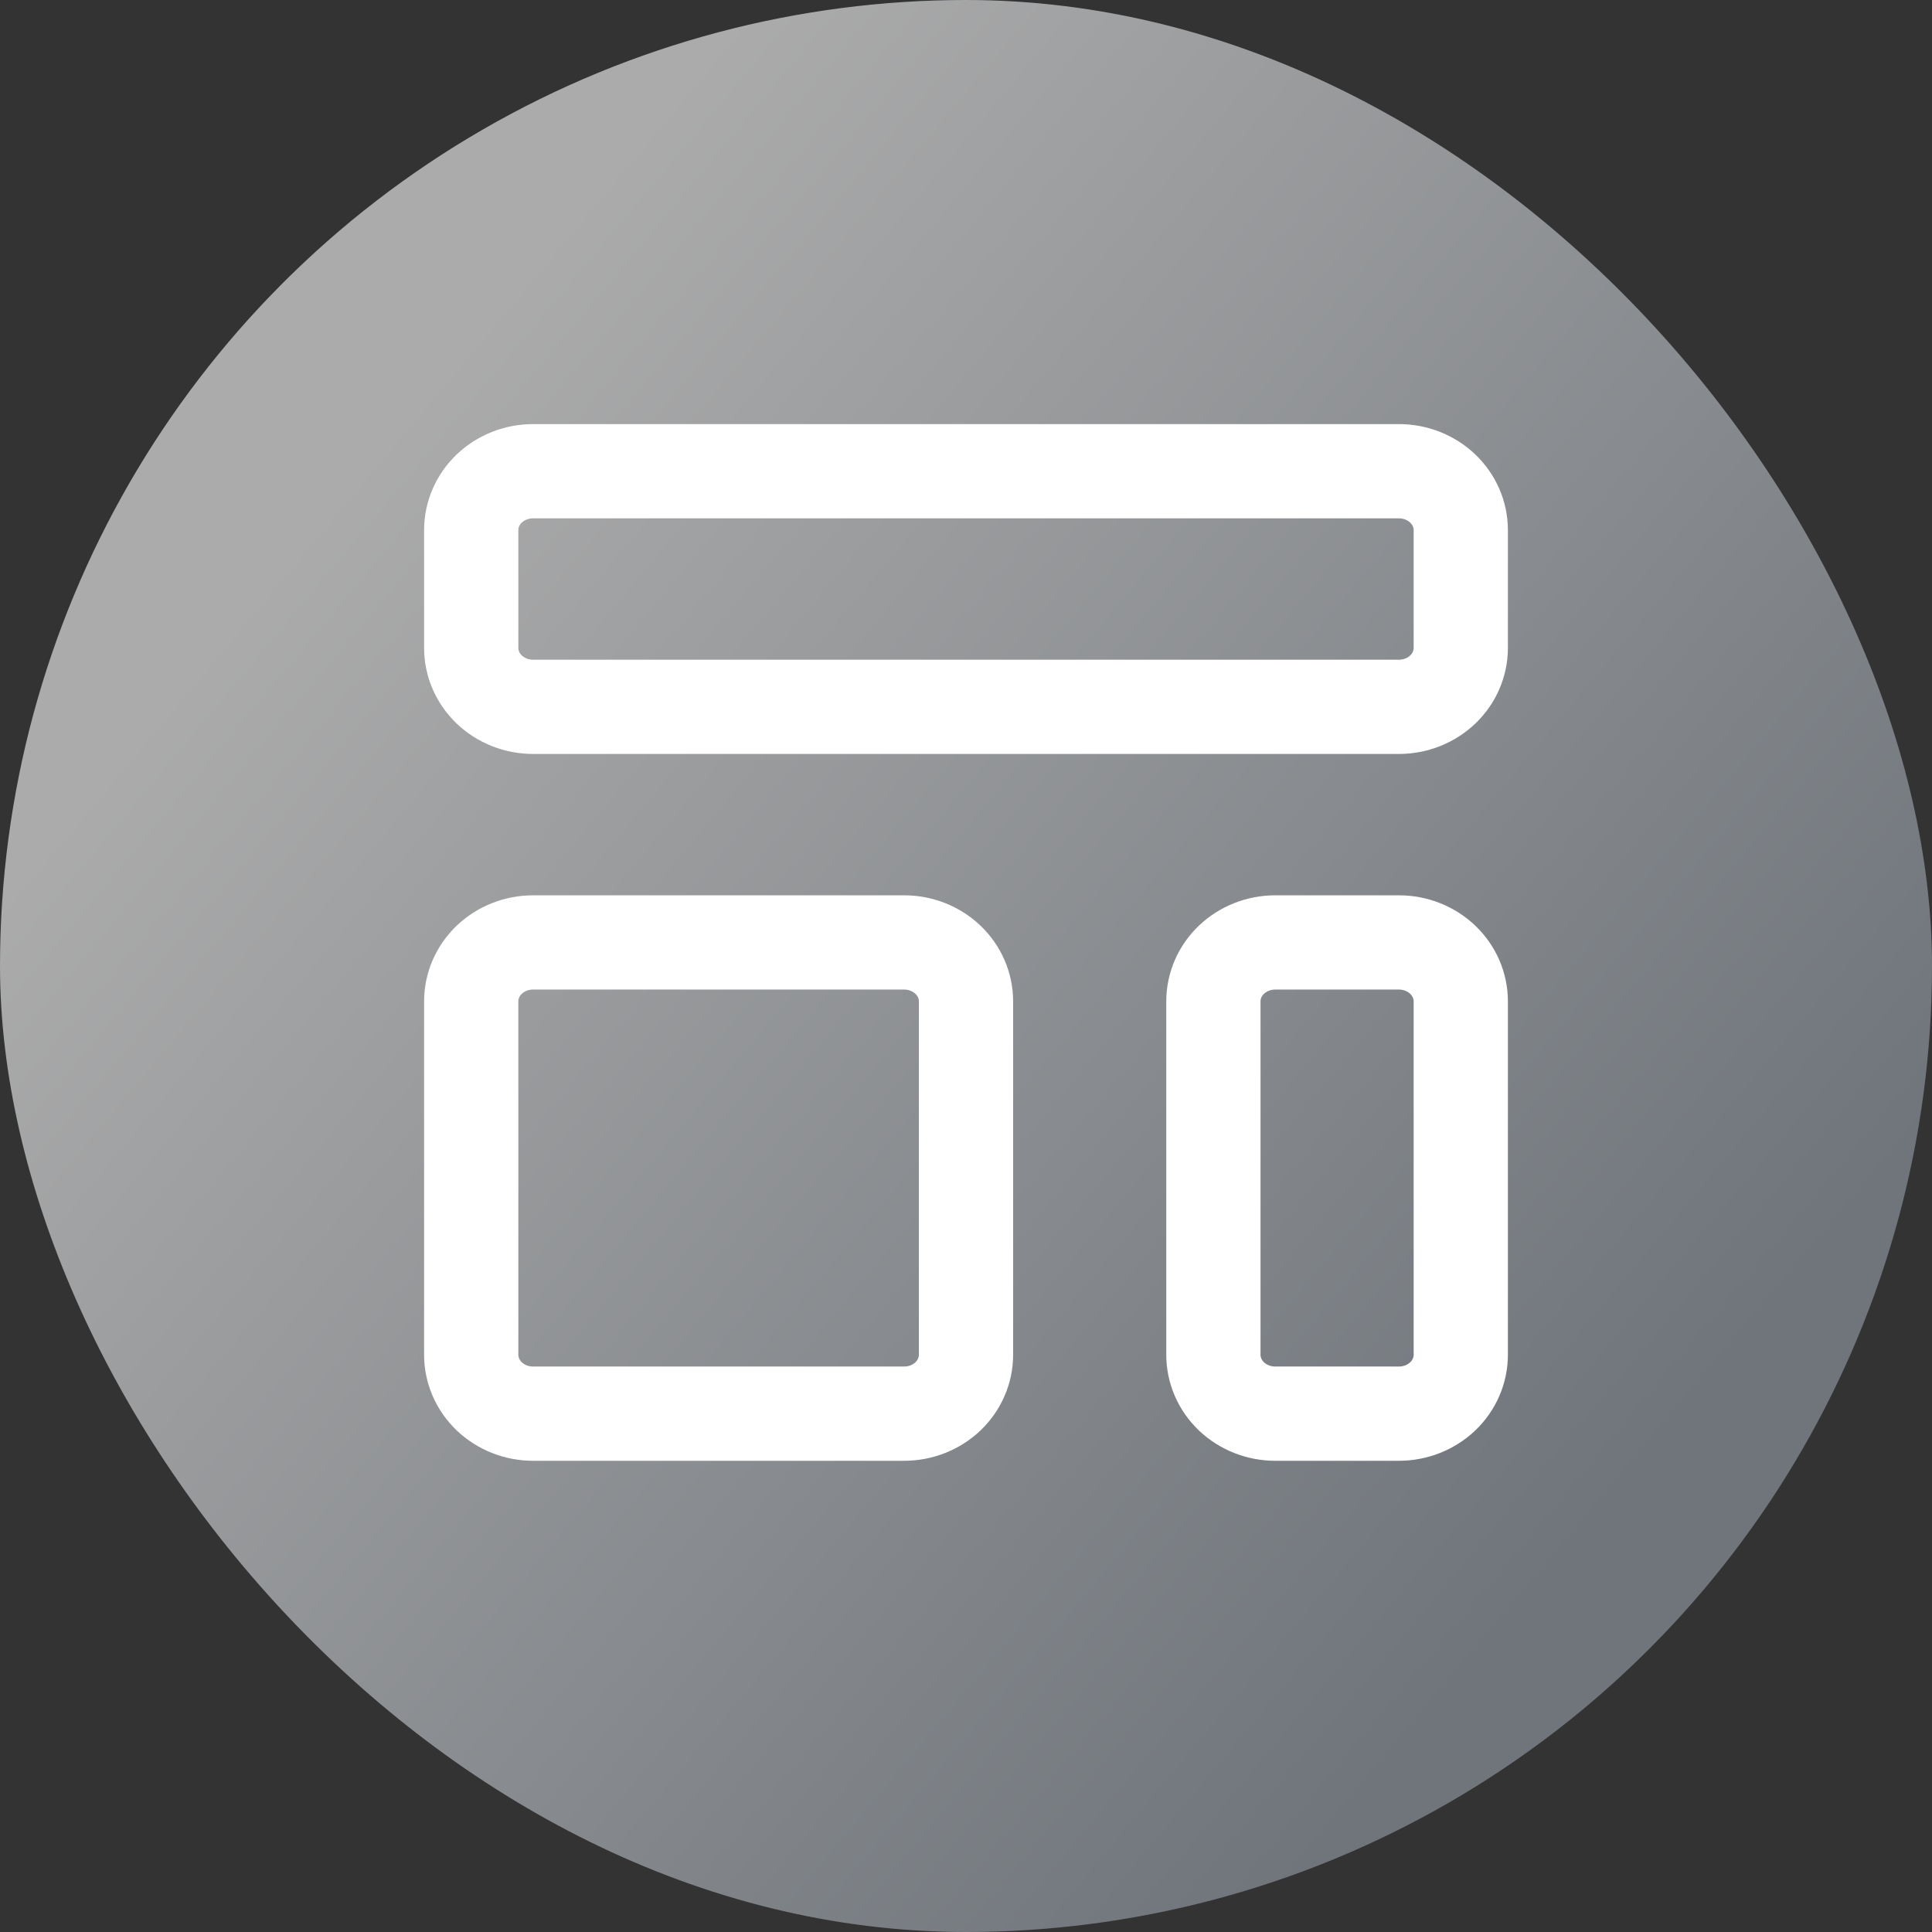 <?xml version="1.0" encoding="UTF-8"?> <svg xmlns="http://www.w3.org/2000/svg" width="41" height="41" viewBox="0 0 41 41" fill="none"><rect x="0" y="0" width="41" height="41" fill="#333333" stroke="none"/> <g clip-path="url(#clip0_34_409)"> <circle cx="20.5" cy="20.5" r="20.5" fill="url(#paint0_linear_34_409)" fill-opacity="0.59"></circle> <path d="M10 11.25C10 10.918 10.138 10.601 10.384 10.366C10.631 10.132 10.964 10 11.312 10H29.688C30.036 10 30.369 10.132 30.616 10.366C30.862 10.601 31 10.918 31 11.25V13.75C31 14.082 30.862 14.399 30.616 14.634C30.369 14.868 30.036 15 29.688 15H11.312C10.964 15 10.631 14.868 10.384 14.634C10.138 14.399 10 14.082 10 13.75V11.25ZM10 21.25C10 20.919 10.138 20.601 10.384 20.366C10.631 20.132 10.964 20 11.312 20H19.188C19.536 20 19.869 20.132 20.116 20.366C20.362 20.601 20.5 20.919 20.5 21.25V28.75C20.5 29.081 20.362 29.399 20.116 29.634C19.869 29.868 19.536 30 19.188 30H11.312C10.964 30 10.631 29.868 10.384 29.634C10.138 29.399 10 29.081 10 28.75V21.25ZM25.75 21.25C25.75 20.919 25.888 20.601 26.134 20.366C26.381 20.132 26.714 20 27.062 20H29.688C30.036 20 30.369 20.132 30.616 20.366C30.862 20.601 31 20.919 31 21.25V28.75C31 29.081 30.862 29.399 30.616 29.634C30.369 29.868 30.036 30 29.688 30H27.062C26.714 30 26.381 29.868 26.134 29.634C25.888 29.399 25.75 29.081 25.75 28.75V21.25Z" stroke="white" stroke-width="2" stroke-linecap="round" stroke-linejoin="round"></path> </g> <defs> <linearGradient id="paint0_linear_34_409" x1="11.916" y1="4.282" x2="38.564" y2="26.57" gradientUnits="userSpaceOnUse"> <stop stop-color="white"></stop> <stop offset="1" stop-color="#9AA3AE"></stop> </linearGradient> <clipPath id="clip0_34_409"> <rect width="41" height="41" rx="20.5" fill="white"></rect> </clipPath> </defs> </svg> 